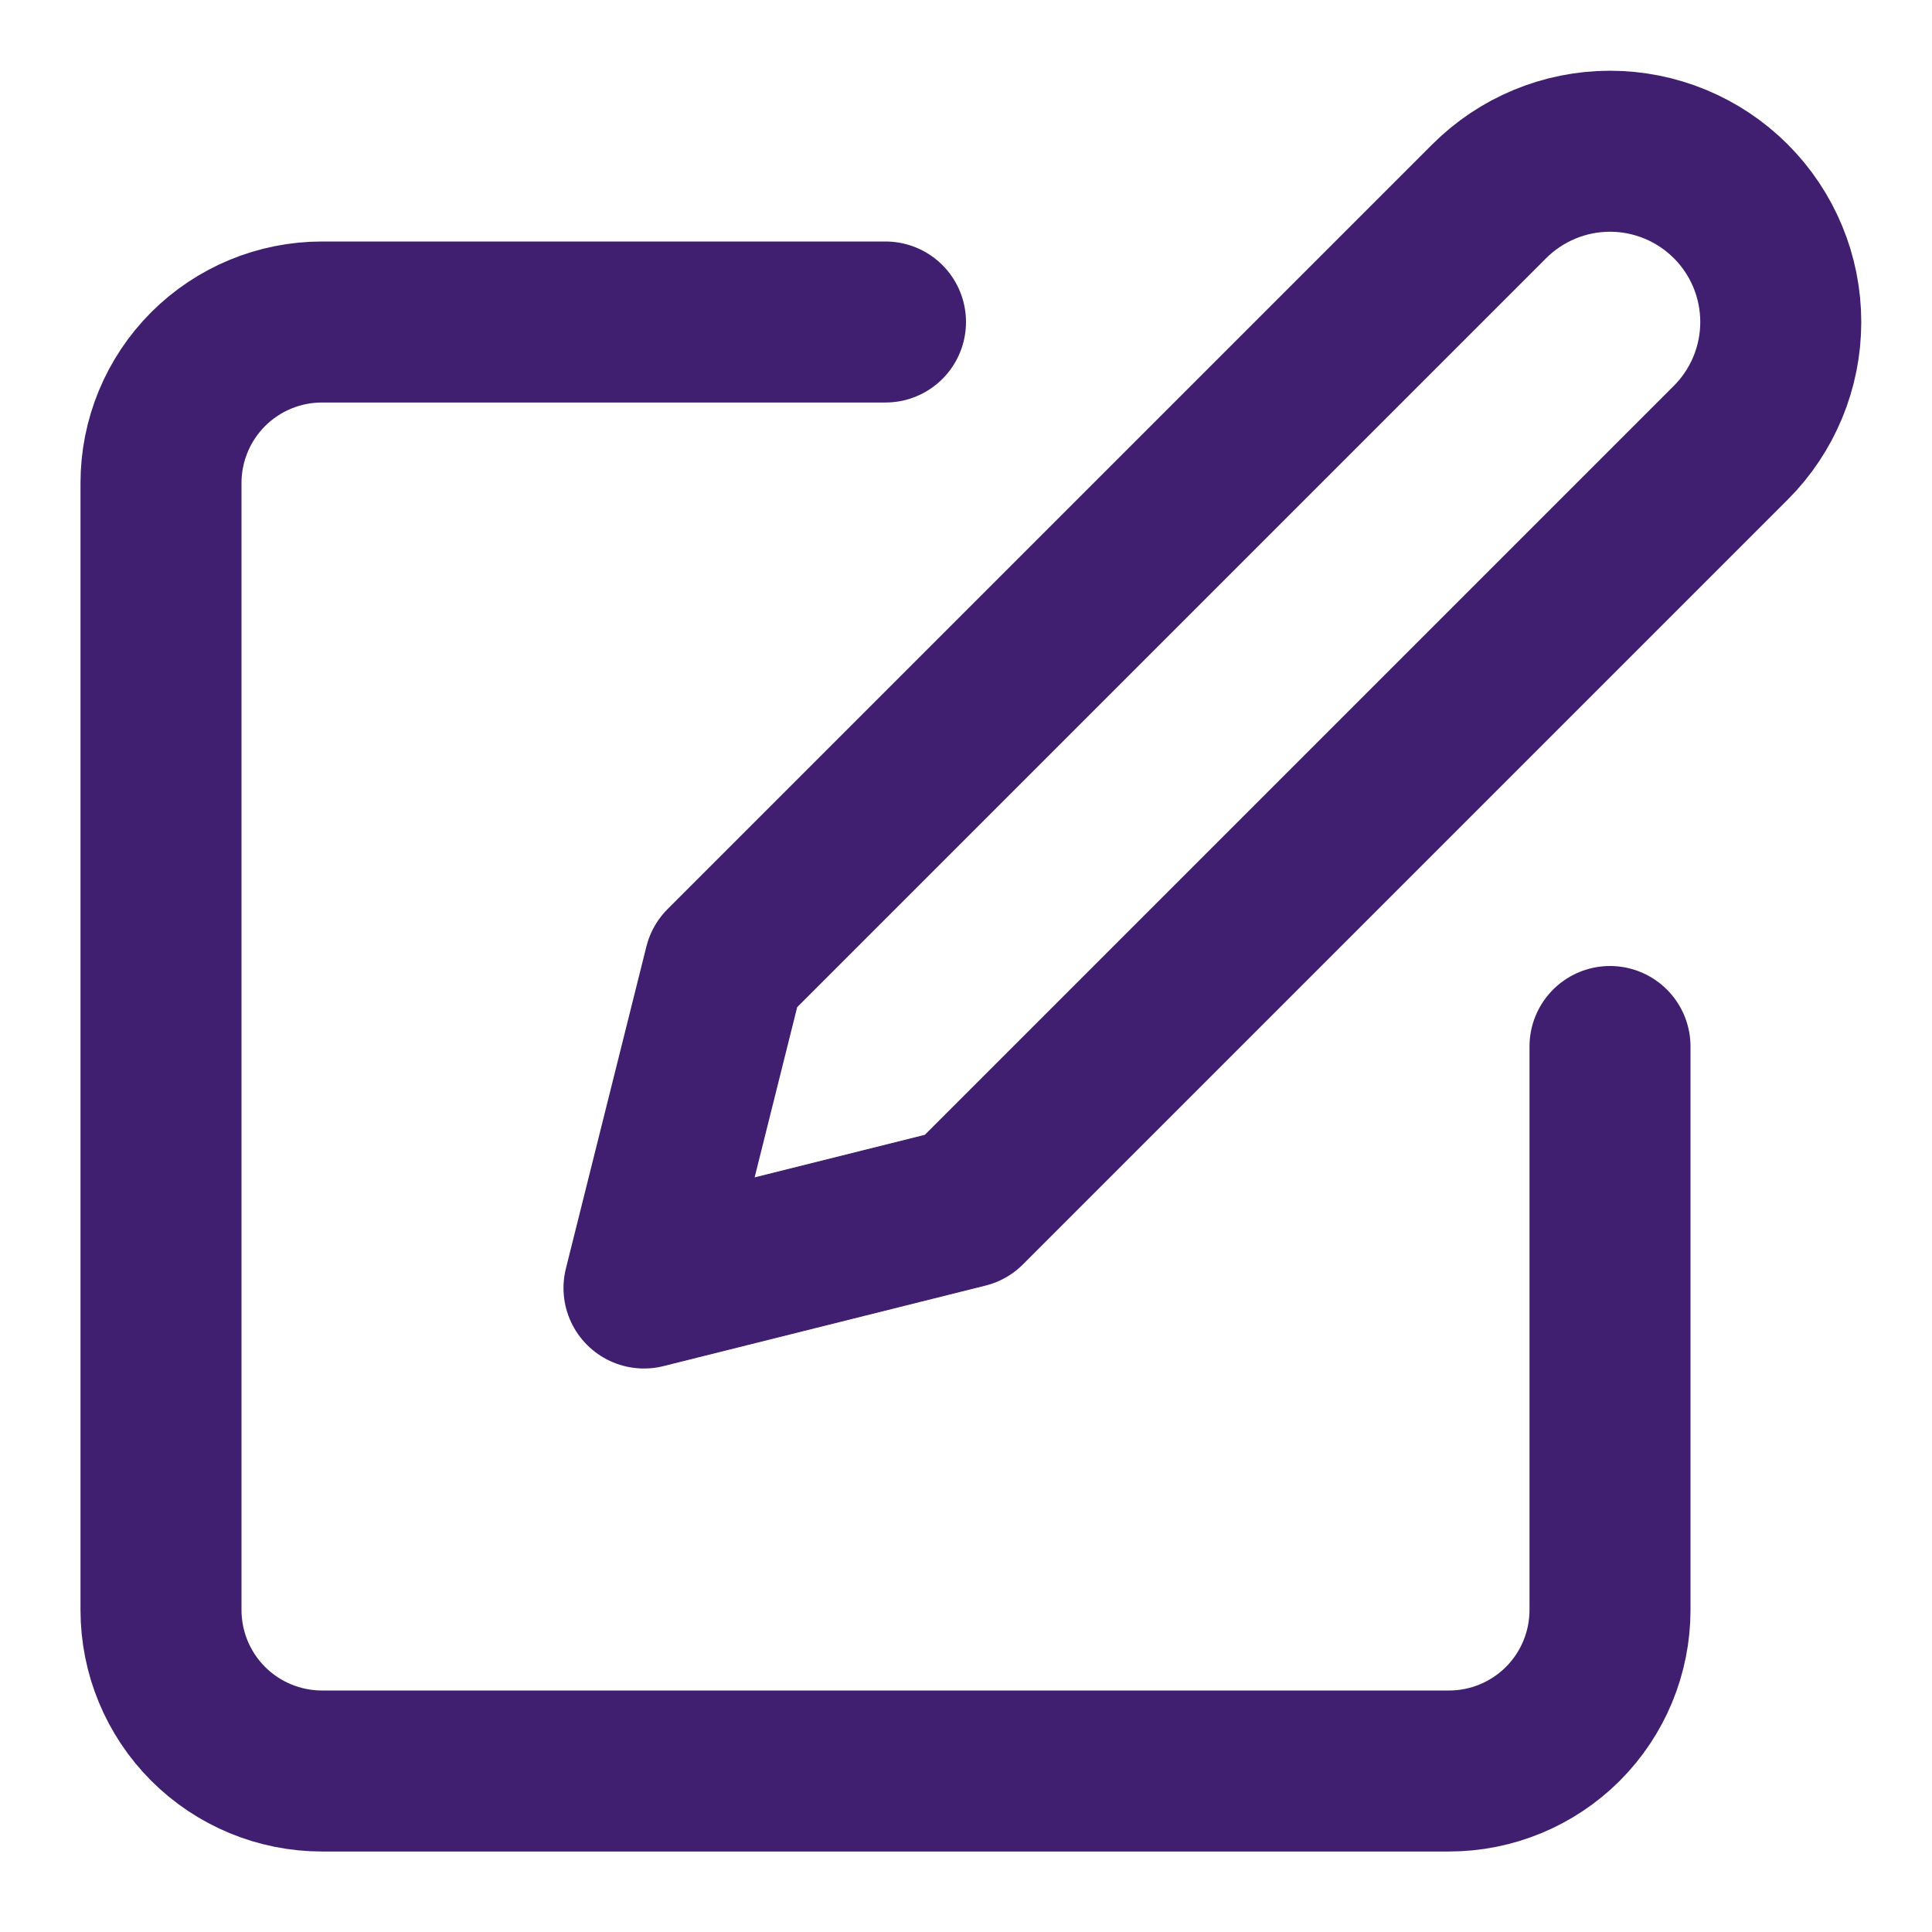 <?xml version="1.0" encoding="UTF-8"?> <svg xmlns="http://www.w3.org/2000/svg" width="72" height="72" viewBox="0 0 72 72" fill="none"><g id="edit"><path id="Vector" d="M33 12H12C10.409 12 8.883 12.632 7.757 13.757C6.632 14.883 6 16.409 6 18V60C6 61.591 6.632 63.117 7.757 64.243C8.883 65.368 10.409 66 12 66H54C55.591 66 57.117 65.368 58.243 64.243C59.368 63.117 60 61.591 60 60V39" stroke="#401F70" stroke-width="6" stroke-linecap="round" stroke-linejoin="round"></path><path id="Vector_2" d="M55.5 7.5C56.694 6.307 58.312 5.636 60 5.636C61.688 5.636 63.306 6.307 64.5 7.5C65.694 8.694 66.364 10.312 66.364 12C66.364 13.688 65.694 15.307 64.5 16.5L36 45L24 48L27 36L55.5 7.5Z" stroke="#401F70" stroke-width="6" stroke-linecap="round" stroke-linejoin="round"></path></g></svg> 
